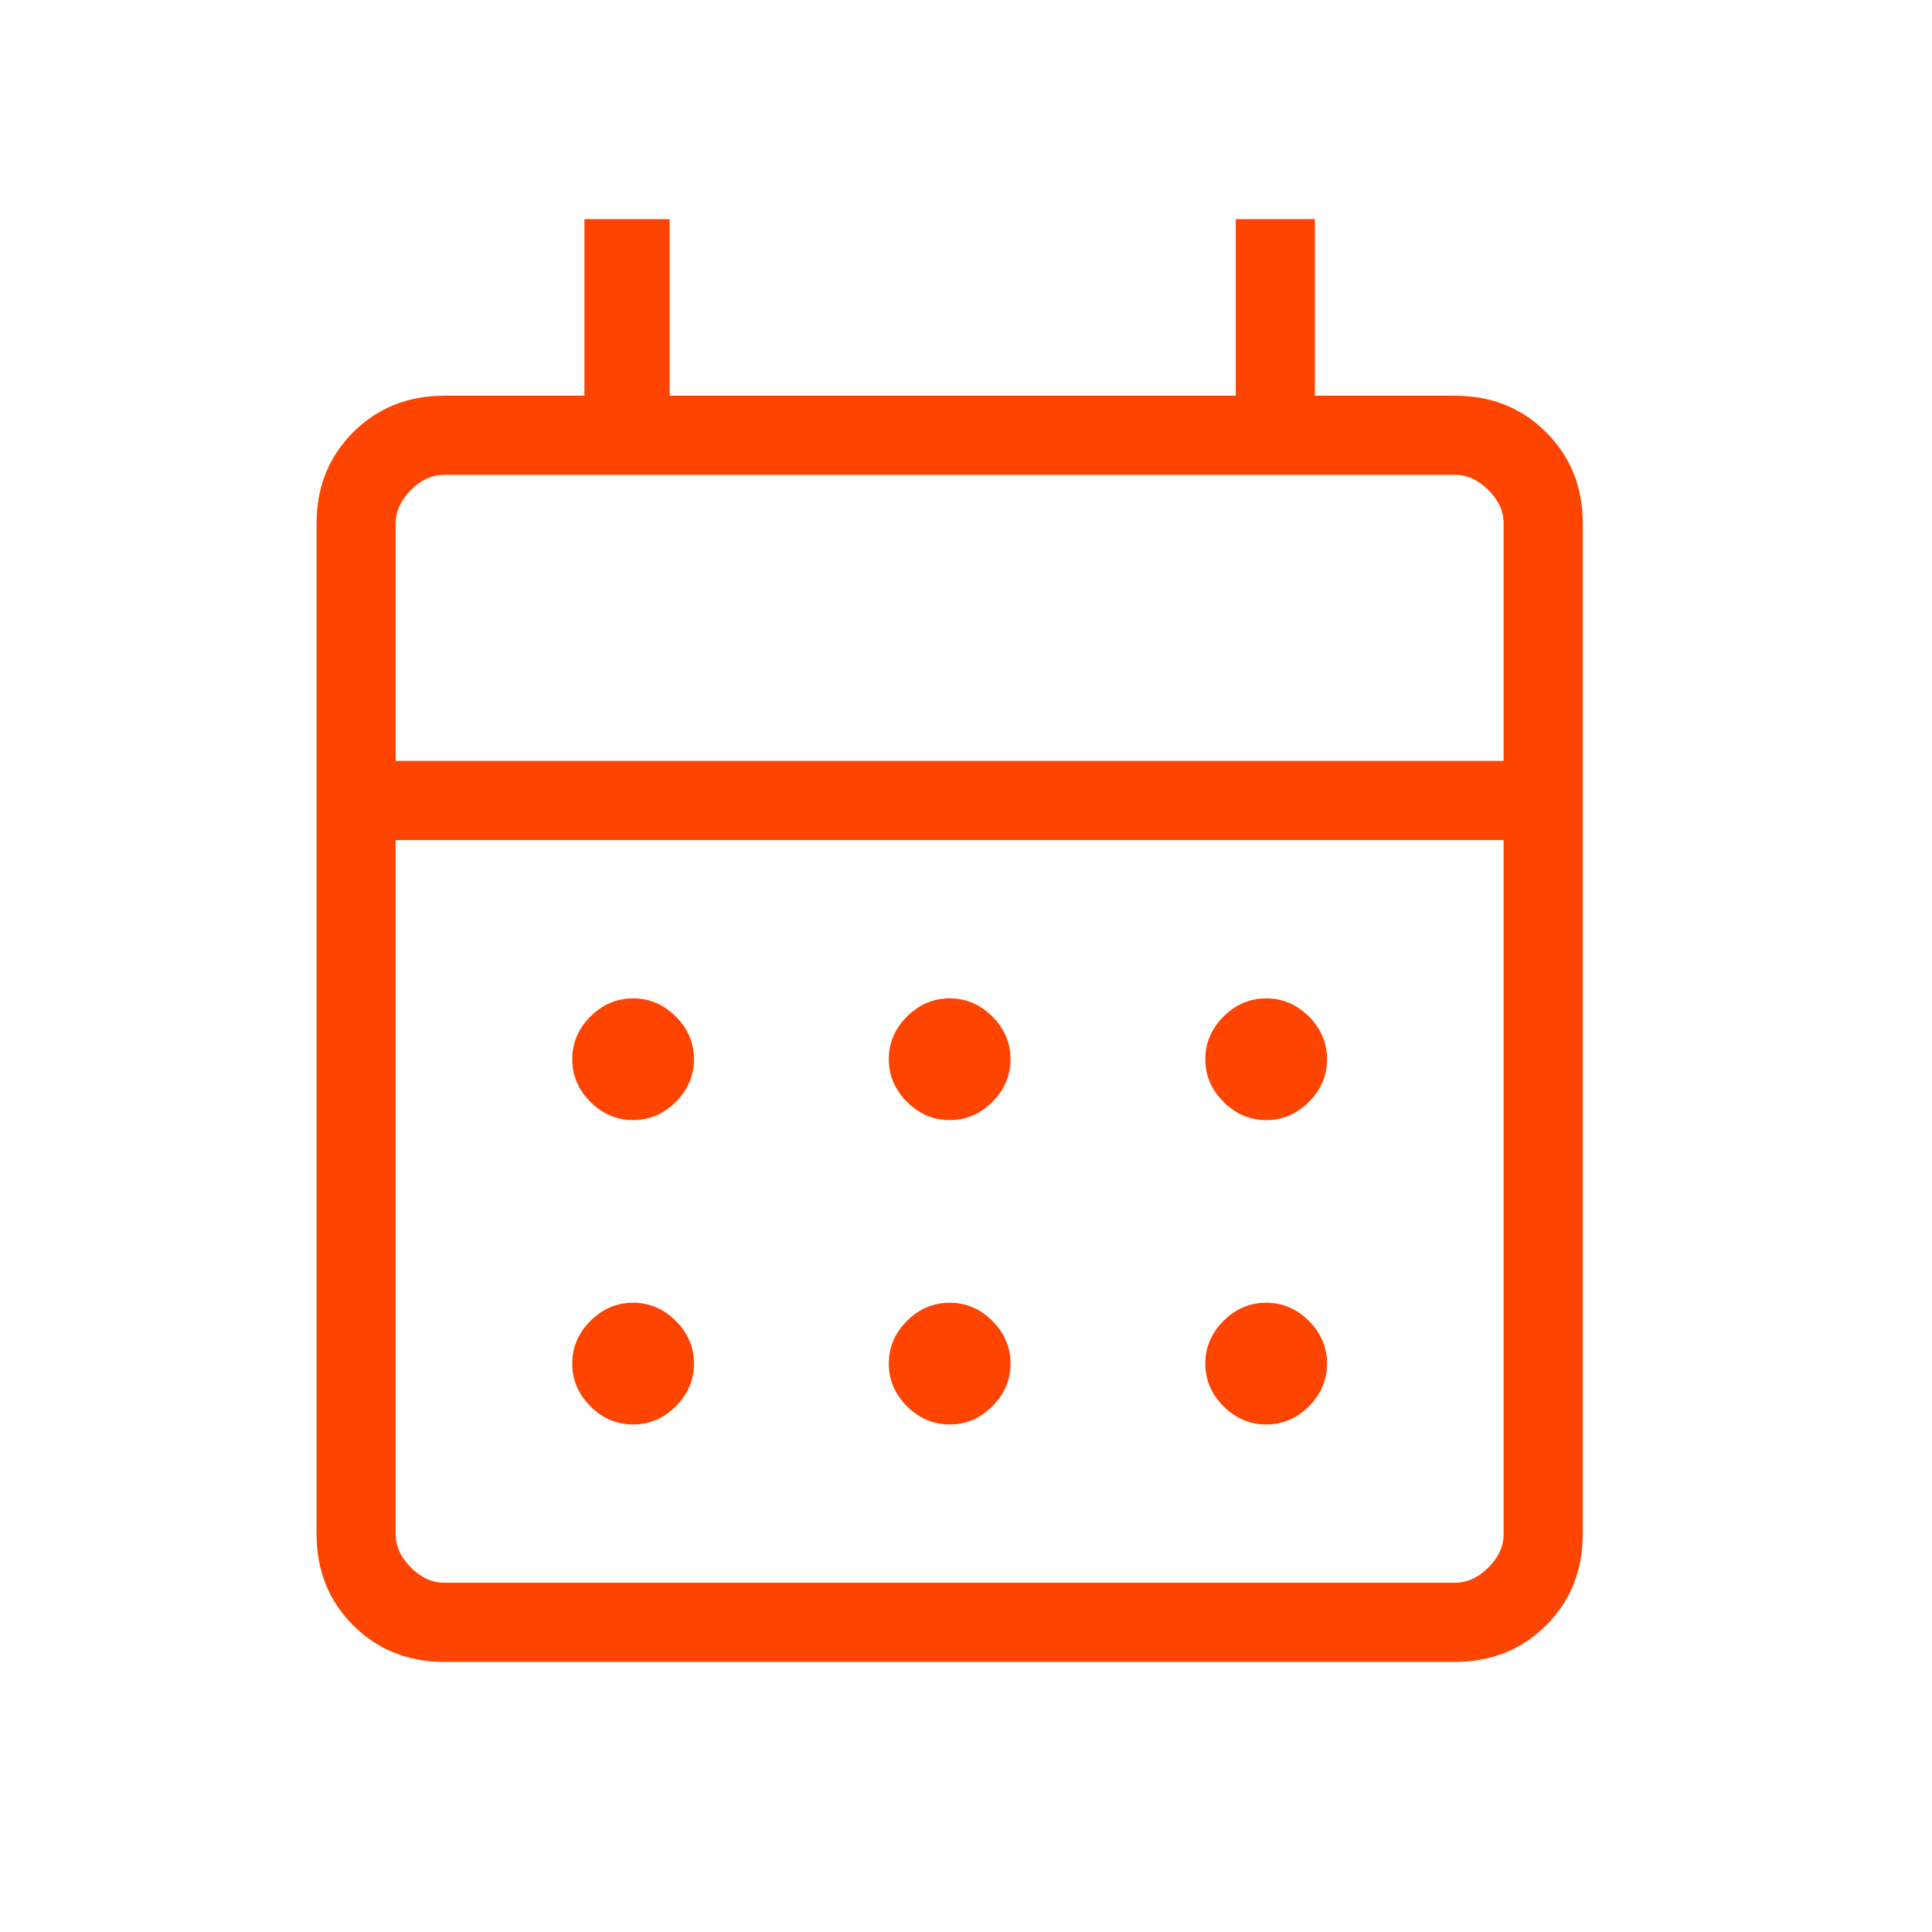 <svg width="52" height="52" viewBox="0 0 52 52" fill="none" xmlns="http://www.w3.org/2000/svg">
<mask id="mask0_1050_434" style="mask-type:alpha" maskUnits="userSpaceOnUse" x="0" y="0" width="52" height="52">
<rect width="51.12" height="51.12" fill="#D9D9D9"/>
</mask>
<g mask="url(#mask0_1050_434)">
<path d="M11.961 44.73C10.98 44.73 10.162 44.402 9.505 43.745C8.848 43.088 8.52 42.269 8.52 41.289V14.091C8.52 13.11 8.848 12.292 9.505 11.635C10.162 10.978 10.98 10.65 11.961 10.65H15.729V5.898H18.023V10.65H33.261V5.898H35.391V10.65H39.159C40.139 10.65 40.958 10.978 41.615 11.635C42.272 12.292 42.6 13.11 42.6 14.091V41.289C42.6 42.269 42.272 43.088 41.615 43.745C40.958 44.402 40.139 44.73 39.159 44.73H11.961ZM11.961 42.6H39.159C39.487 42.6 39.788 42.463 40.06 42.19C40.334 41.917 40.47 41.617 40.47 41.289V22.611H10.65V41.289C10.65 41.617 10.787 41.917 11.059 42.19C11.332 42.463 11.633 42.6 11.961 42.6ZM10.65 20.48H40.47V14.091C40.47 13.763 40.334 13.462 40.06 13.189C39.788 12.916 39.487 12.78 39.159 12.78H11.961C11.633 12.78 11.332 12.916 11.059 13.189C10.787 13.462 10.65 13.763 10.65 14.091V20.48ZM25.56 30.147C25.12 30.147 24.738 29.984 24.411 29.658C24.085 29.332 23.922 28.949 23.922 28.509C23.922 28.069 24.085 27.687 24.411 27.36C24.738 27.034 25.12 26.871 25.56 26.871C26 26.871 26.383 27.034 26.709 27.36C27.035 27.687 27.198 28.069 27.198 28.509C27.198 28.949 27.035 29.332 26.709 29.658C26.383 29.984 26 30.147 25.56 30.147ZM17.04 30.147C16.601 30.147 16.218 29.984 15.891 29.658C15.565 29.332 15.402 28.949 15.402 28.509C15.402 28.069 15.565 27.687 15.891 27.36C16.218 27.034 16.601 26.871 17.04 26.871C17.48 26.871 17.863 27.034 18.189 27.36C18.515 27.687 18.678 28.069 18.678 28.509C18.678 28.949 18.515 29.332 18.189 29.658C17.863 29.984 17.48 30.147 17.04 30.147ZM34.08 30.147C33.641 30.147 33.258 29.984 32.931 29.658C32.605 29.332 32.441 28.949 32.441 28.509C32.441 28.069 32.605 27.687 32.931 27.36C33.258 27.034 33.641 26.871 34.08 26.871C34.52 26.871 34.903 27.034 35.229 27.36C35.555 27.687 35.718 28.069 35.718 28.509C35.718 28.949 35.555 29.332 35.229 29.658C34.903 29.984 34.52 30.147 34.08 30.147ZM25.56 38.34C25.12 38.34 24.738 38.177 24.411 37.851C24.085 37.524 23.922 37.141 23.922 36.701C23.922 36.262 24.085 35.879 24.411 35.552C24.738 35.226 25.12 35.063 25.56 35.063C26 35.063 26.383 35.226 26.709 35.552C27.035 35.879 27.198 36.262 27.198 36.701C27.198 37.141 27.035 37.524 26.709 37.851C26.383 38.177 26 38.34 25.56 38.34ZM17.04 38.34C16.601 38.34 16.218 38.177 15.891 37.851C15.565 37.524 15.402 37.141 15.402 36.701C15.402 36.262 15.565 35.879 15.891 35.552C16.218 35.226 16.601 35.063 17.04 35.063C17.48 35.063 17.863 35.226 18.189 35.552C18.515 35.879 18.678 36.262 18.678 36.701C18.678 37.141 18.515 37.524 18.189 37.851C17.863 38.177 17.48 38.34 17.04 38.34ZM34.08 38.34C33.641 38.34 33.258 38.177 32.931 37.851C32.605 37.524 32.441 37.141 32.441 36.701C32.441 36.262 32.605 35.879 32.931 35.552C33.258 35.226 33.641 35.063 34.08 35.063C34.52 35.063 34.903 35.226 35.229 35.552C35.555 35.879 35.718 36.262 35.718 36.701C35.718 37.141 35.555 37.524 35.229 37.851C34.903 38.177 34.52 38.34 34.08 38.34Z" fill="#FD4401"/>
</g>
</svg>
